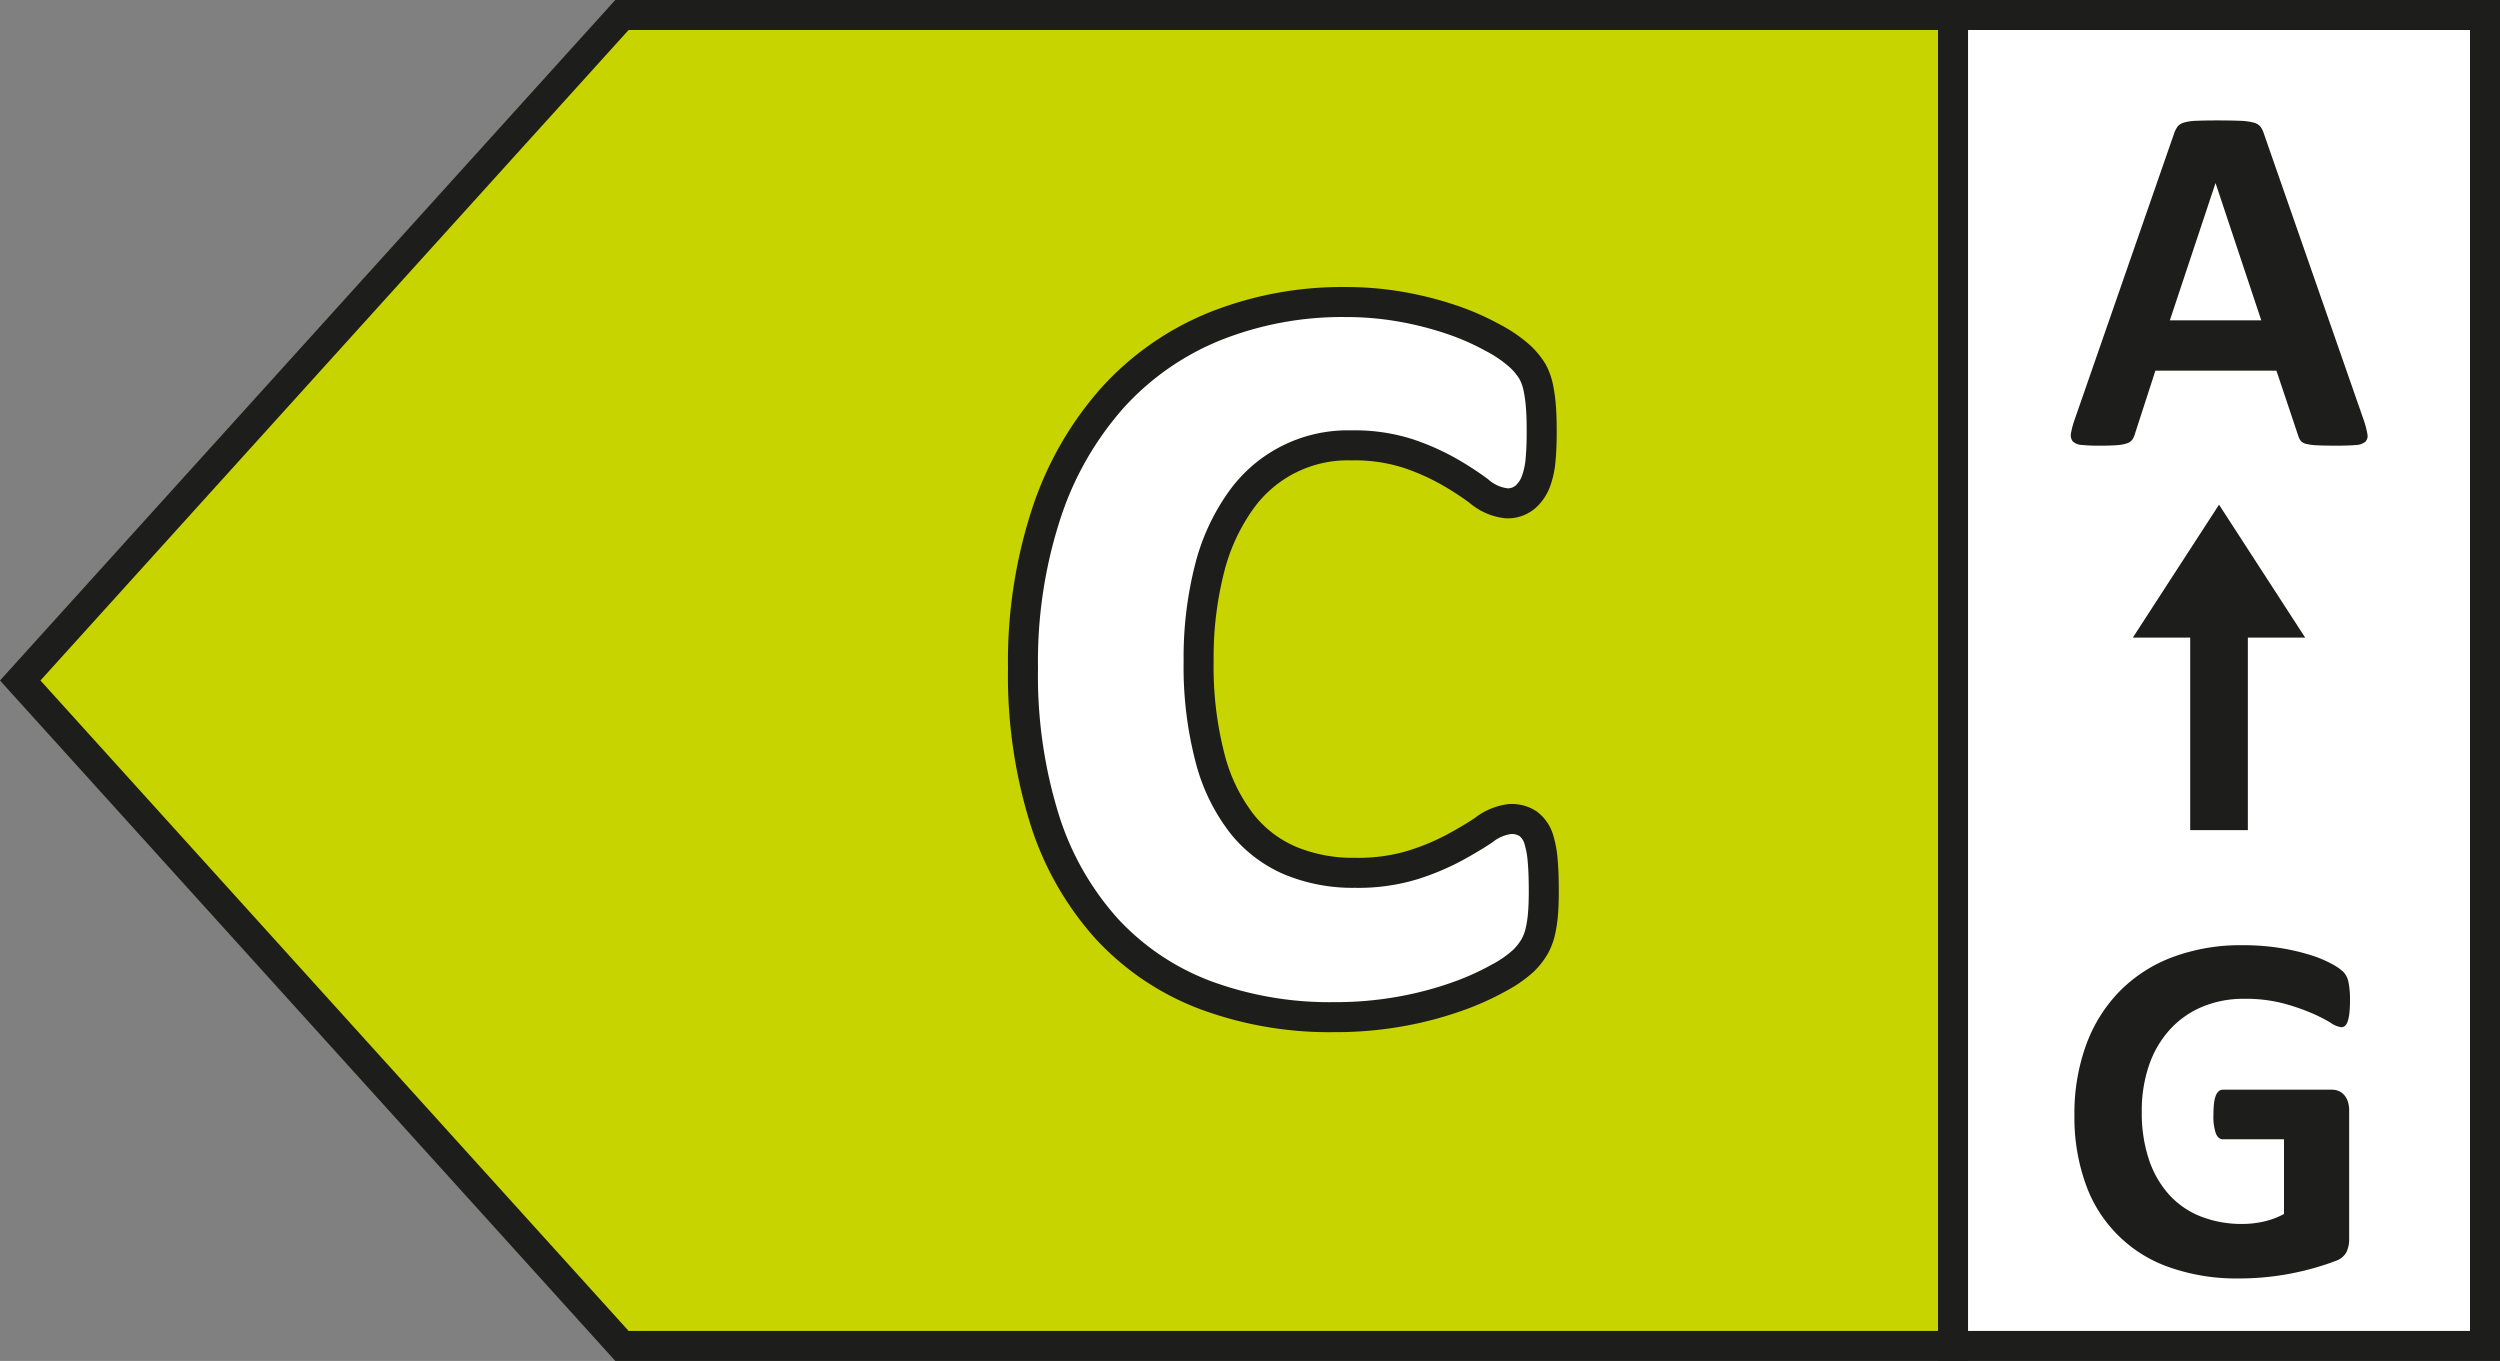 <svg id="Vrstva_1" data-name="Vrstva 1" xmlns="http://www.w3.org/2000/svg" xmlns:xlink="http://www.w3.org/1999/xlink" viewBox="0 0 72.844 39.654"><rect x="0" y="0" width="72.844" height="39.654" fill="#808080" stroke="none"/><defs><style>.cls-1,.cls-4,.cls-7{fill:none;}.cls-2{fill:#c8d400;}.cls-3{clip-path:url(#clip-path);}.cls-4,.cls-7{stroke:#1d1d1b;}.cls-4{stroke-miterlimit:10;stroke-width:0.874px;}.cls-5{fill:#fff;}.cls-6{fill:#1d1d1b;}.cls-7{stroke-miterlimit:6.995;stroke-width:1.749px;}</style><clipPath id="clip-path"><rect class="cls-1" width="72.844" height="39.654"/></clipPath></defs><polygon class="cls-2" points="18.122 0.437 0.589 19.828 18.122 39.216 56.907 39.216 56.907 0.437 18.122 0.437"/><g class="cls-3"><polygon class="cls-4" points="18.122 39.217 56.907 39.217 56.907 0.437 18.122 0.437 0.589 19.828 18.122 39.217"/></g><rect class="cls-5" x="56.907" y="0.438" width="15.5" height="38.779"/><g class="cls-3"><rect class="cls-4" x="56.907" y="0.437" width="15.5" height="38.78"/><path class="cls-6" d="M68.87,12.23a2.53,2.53,0,0,1,.109.413.249.249,0,0,1-.058.229.47.47,0,0,1-.283.095c-.135.012-.322.019-.559.019-.247,0-.439-.004-.577-.012a1.42,1.42,0,0,1-.315-.043.282.282,0,0,1-.152-.091.492.492,0,0,1-.073-.152L66.33,10.801H62.803l-.595,1.836a.587.587,0,0,1-.076.171.307.307,0,0,1-.152.108,1.124,1.124,0,0,1-.297.055q-.193.015-.504.015a4.757,4.757,0,0,1-.522-.022.4.4,0,0,1-.262-.104.286.286,0,0,1-.051-.236,2.365,2.365,0,0,1,.109-.406l2.896-8.332a.728.728,0,0,1,.102-.199.359.359,0,0,1,.185-.116,1.452,1.452,0,0,1,.352-.051q.225-.01.595-.011.428,0,.682.011a1.803,1.803,0,0,1,.396.051.373.373,0,0,1,.203.12.696.696,0,0,1,.105.218ZM64.559,5.343h-.007L63.224,9.334h2.664Z"/><path class="cls-6" d="M68.473,29.161a3.214,3.214,0,0,1-.018.363,1.165,1.165,0,0,1-.051.243.274.274,0,0,1-.08.127.177.177,0,0,1-.112.036.71.71,0,0,1-.305-.131,4.561,4.561,0,0,0-.559-.283,6.132,6.132,0,0,0-.831-.283,4.321,4.321,0,0,0-1.121-.13,3.108,3.108,0,0,0-1.234.235,2.678,2.678,0,0,0-.943.668,2.974,2.974,0,0,0-.603,1.038,4.058,4.058,0,0,0-.21,1.339,4.293,4.293,0,0,0,.214,1.419,2.876,2.876,0,0,0,.599,1.026,2.453,2.453,0,0,0,.925.624,3.258,3.258,0,0,0,1.194.211,2.808,2.808,0,0,0,.631-.072,2.344,2.344,0,0,0,.581-.218V33.196H64.771c-.087,0-.155-.055-.204-.163a1.504,1.504,0,0,1-.072-.556,2.666,2.666,0,0,1,.018-.341.864.864,0,0,1,.054-.222.314.314,0,0,1,.087-.123.183.183,0,0,1,.116-.04h3.171a.515.515,0,0,1,.207.04.448.448,0,0,1,.16.12.546.546,0,0,1,.105.192.83.83,0,0,1,.036.258v3.737a.892.892,0,0,1-.076.381.544.544,0,0,1-.312.258q-.236.094-.584.196-.349.101-.722.174-.374.072-.755.108-.381.037-.766.036a5.885,5.885,0,0,1-2.014-.322,3.955,3.955,0,0,1-2.449-2.432,5.726,5.726,0,0,1-.327-1.999,5.815,5.815,0,0,1,.348-2.072,4.393,4.393,0,0,1,.987-1.561,4.278,4.278,0,0,1,1.542-.983,5.663,5.663,0,0,1,2.014-.341,6.784,6.784,0,0,1,1.11.083,6.37,6.37,0,0,1,.875.203,3.467,3.467,0,0,1,.621.258,1.534,1.534,0,0,1,.345.24.602.602,0,0,1,.142.286A2.58,2.58,0,0,1,68.473,29.161Z"/></g><polygon class="cls-6" points="67.167 18.578 64.657 14.705 62.146 18.578 63.817 18.578 63.817 24.188 65.497 24.188 65.497 18.578 67.167 18.578"/><g class="cls-3"><path class="cls-7" d="M44.545,25.958q0,.374-.022.635a3.091,3.091,0,0,1-.067.448,1.25,1.25,0,0,1-.12.321,1.561,1.561,0,0,1-.239.307,3.034,3.034,0,0,1-.635.44,7.397,7.397,0,0,1-1.15.516,9.904,9.904,0,0,1-1.554.411,10.252,10.252,0,0,1-1.89.164,9.961,9.961,0,0,1-3.586-.612,7.081,7.081,0,0,1-2.719-1.83,8.178,8.178,0,0,1-1.718-3.041A13.62,13.62,0,0,1,30.245,19.474a13.432,13.432,0,0,1,.658-4.378,9.104,9.104,0,0,1,1.838-3.213A7.692,7.692,0,0,1,35.572,9.91a9.559,9.559,0,0,1,3.638-.672,8.839,8.839,0,0,1,1.554.134,9.493,9.493,0,0,1,1.382.352,6.923,6.923,0,0,1,1.143.501,3.428,3.428,0,0,1,.71.485,1.686,1.686,0,0,1,.276.336,1.249,1.249,0,0,1,.12.344,3.788,3.788,0,0,1,.067.493q.023.284.022.702,0,.448-.03.762a1.973,1.973,0,0,1-.104.509.701.701,0,0,1-.179.283.354.354,0,0,1-.239.09,1.032,1.032,0,0,1-.568-.262,9.262,9.262,0,0,0-.889-.582,7.214,7.214,0,0,0-1.3-.583,5.53,5.53,0,0,0-1.8-.262,4.254,4.254,0,0,0-3.594,1.815,6.322,6.322,0,0,0-.964,2.114,10.92,10.92,0,0,0-.329,2.794,10.974,10.974,0,0,0,.351,2.951,5.688,5.688,0,0,0,1.001,2.055A4.044,4.044,0,0,0,37.41,25.473a5.184,5.184,0,0,0,2.069.396,5.911,5.911,0,0,0,1.808-.246,7.514,7.514,0,0,0,1.307-.546q.546-.299.896-.537a1.105,1.105,0,0,1,.545-.239.424.424,0,0,1,.239.06.451.451,0,0,1,.149.239,2.388,2.388,0,0,1,.09.5Q44.544,25.421,44.545,25.958Z"/><path class="cls-5" d="M44.545,25.958q0,.374-.022.635a3.091,3.091,0,0,1-.067.448,1.25,1.25,0,0,1-.12.321,1.561,1.561,0,0,1-.239.307,3.034,3.034,0,0,1-.635.44,7.397,7.397,0,0,1-1.15.516,9.904,9.904,0,0,1-1.554.411,10.252,10.252,0,0,1-1.89.164,9.961,9.961,0,0,1-3.586-.612,7.081,7.081,0,0,1-2.719-1.83,8.178,8.178,0,0,1-1.718-3.041A13.62,13.62,0,0,1,30.245,19.474a13.432,13.432,0,0,1,.658-4.378,9.104,9.104,0,0,1,1.838-3.213A7.692,7.692,0,0,1,35.572,9.91a9.559,9.559,0,0,1,3.638-.672,8.839,8.839,0,0,1,1.554.134,9.493,9.493,0,0,1,1.382.352,6.923,6.923,0,0,1,1.143.501,3.428,3.428,0,0,1,.71.485,1.686,1.686,0,0,1,.276.336,1.249,1.249,0,0,1,.12.344,3.788,3.788,0,0,1,.067.493q.023.284.022.702,0,.448-.03.762a1.973,1.973,0,0,1-.104.509.701.701,0,0,1-.179.283.354.354,0,0,1-.239.09,1.032,1.032,0,0,1-.568-.262,9.262,9.262,0,0,0-.889-.582,7.214,7.214,0,0,0-1.3-.583,5.53,5.53,0,0,0-1.8-.262,4.254,4.254,0,0,0-3.594,1.815,6.322,6.322,0,0,0-.964,2.114,10.92,10.92,0,0,0-.329,2.794,10.974,10.974,0,0,0,.351,2.951,5.688,5.688,0,0,0,1.001,2.055A4.044,4.044,0,0,0,37.41,25.473a5.184,5.184,0,0,0,2.069.396,5.911,5.911,0,0,0,1.808-.246,7.514,7.514,0,0,0,1.307-.546q.546-.299.896-.537a1.105,1.105,0,0,1,.545-.239.424.424,0,0,1,.239.06.451.451,0,0,1,.149.239,2.388,2.388,0,0,1,.09.5Q44.544,25.421,44.545,25.958Z"/></g></svg>